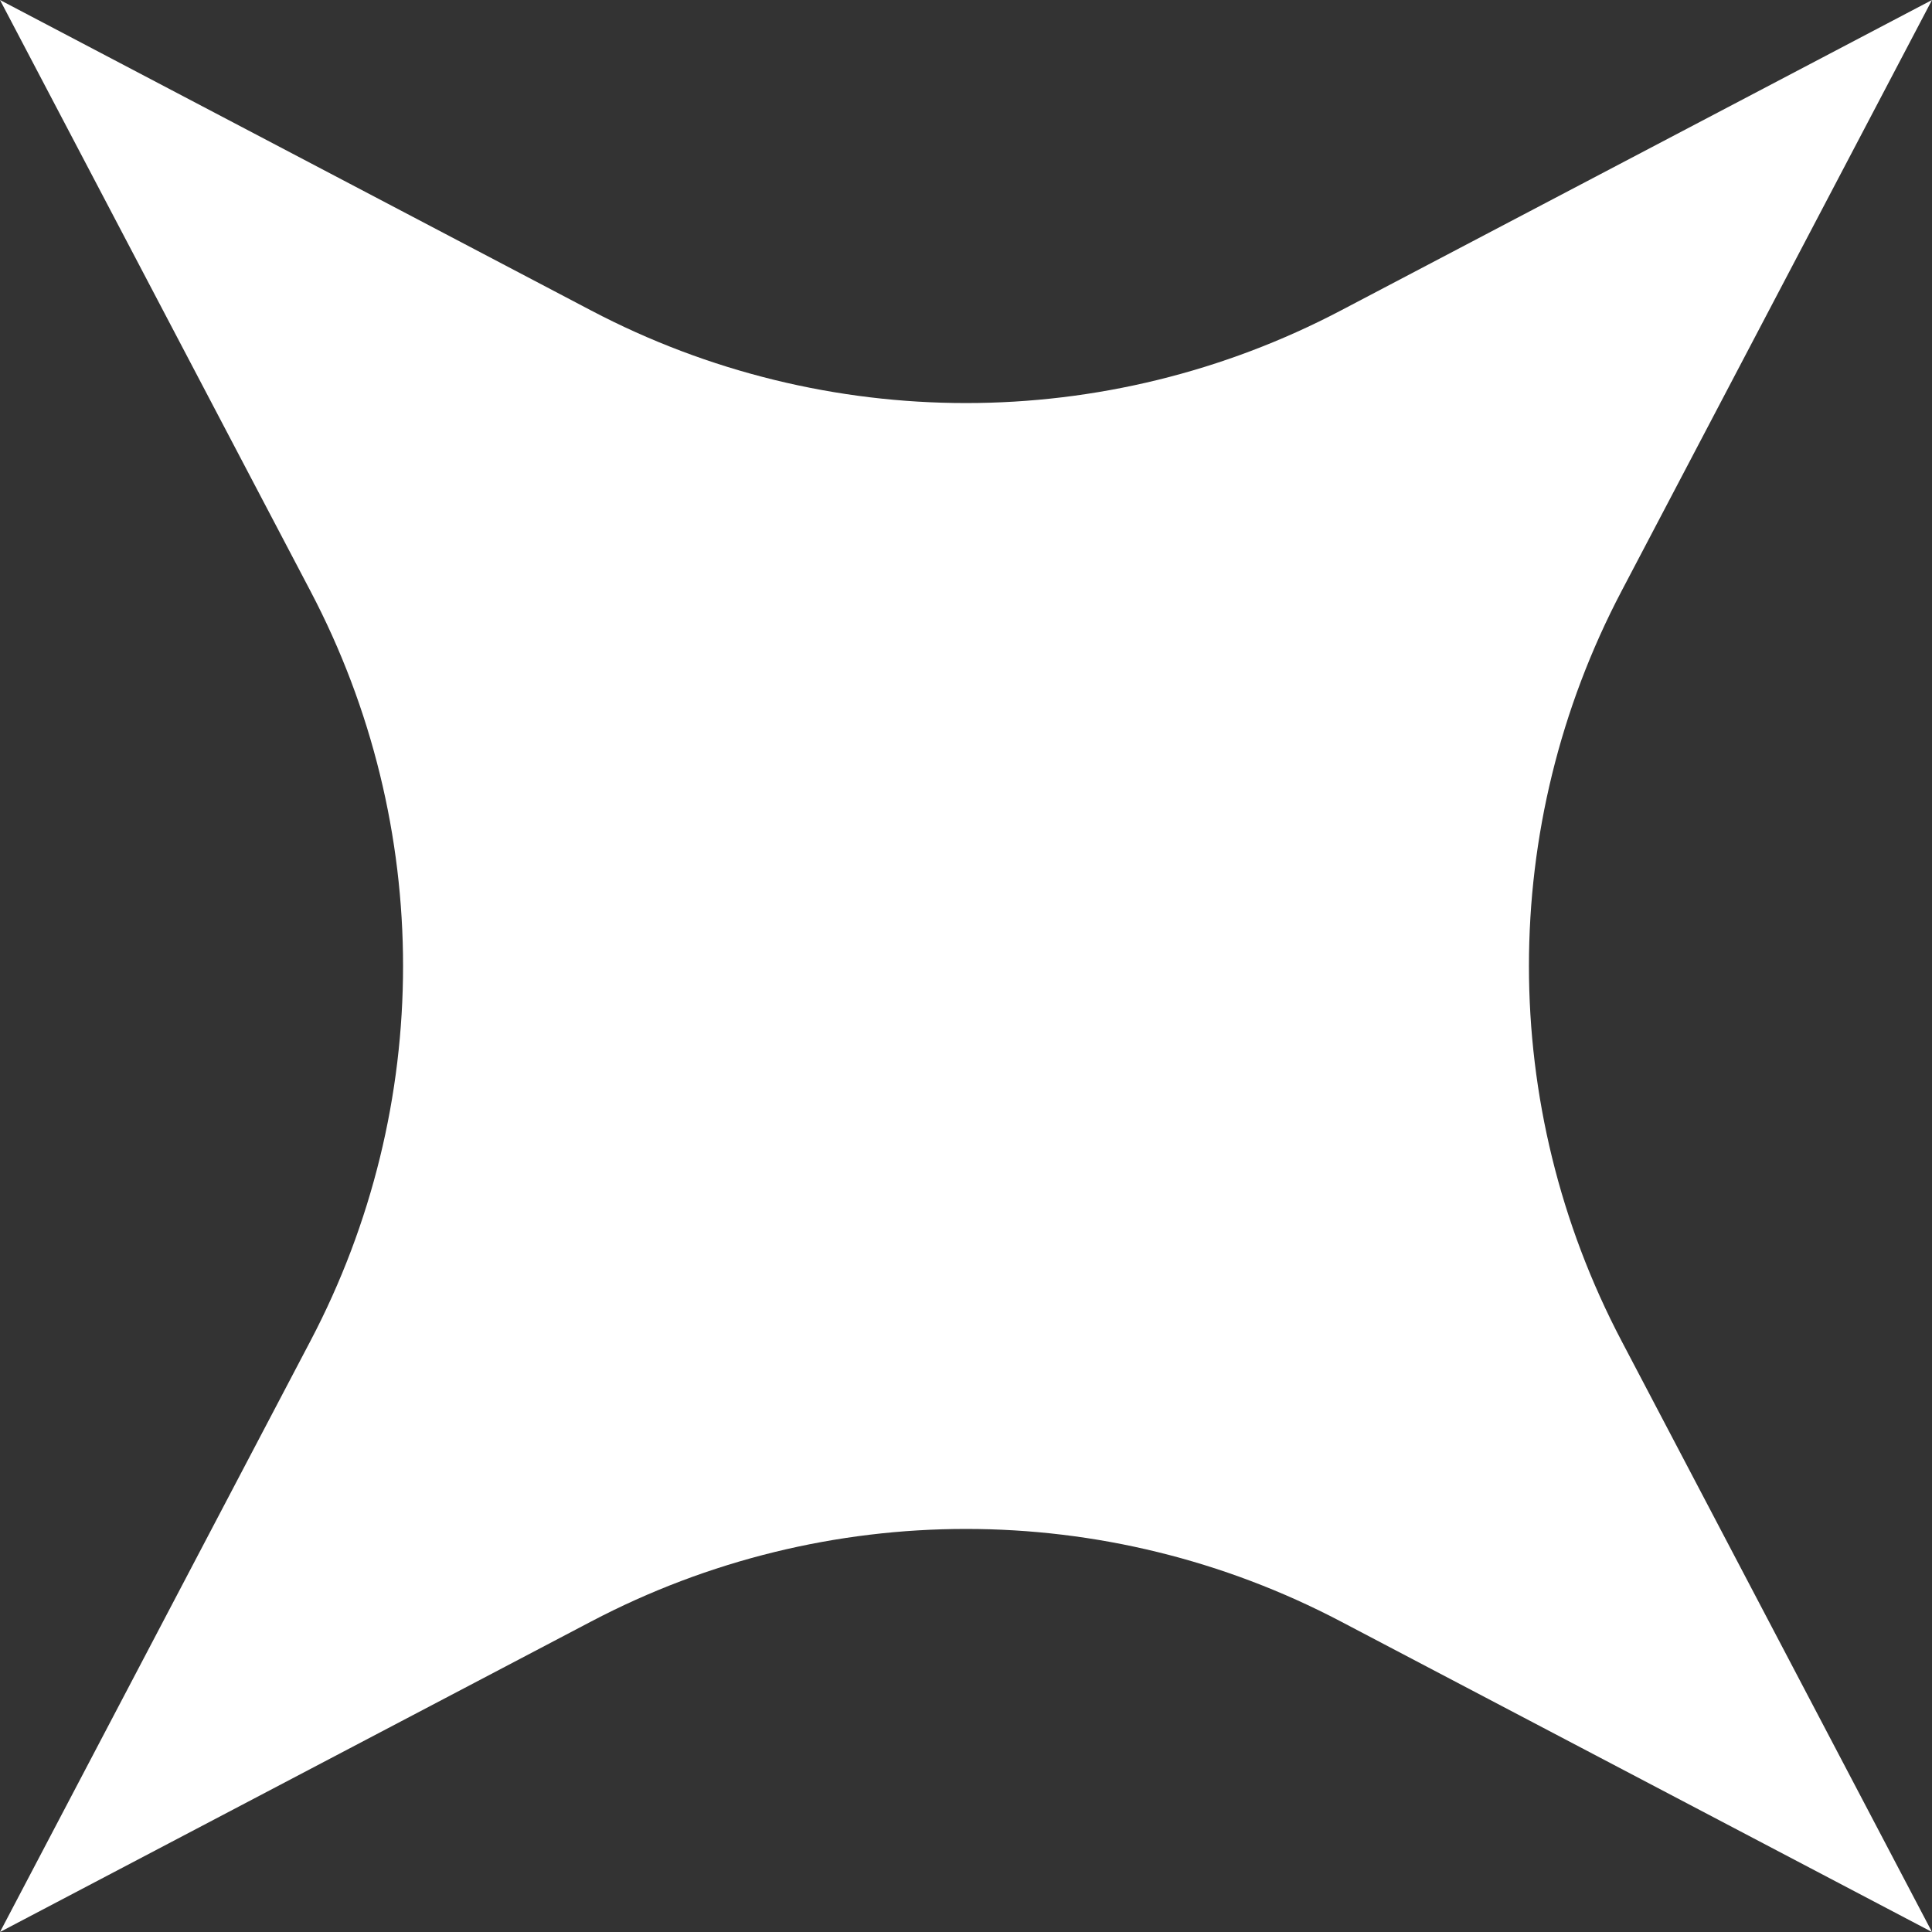 <?xml version="1.0" encoding="UTF-8"?> <svg xmlns="http://www.w3.org/2000/svg" width="69" height="69" viewBox="0 0 69 69" fill="none"><rect x="0" y="0" width="69" height="69" fill="#333333" stroke="none"/><g clip-path="url(#clip0_70_8876)"><path d="M47.888 11.089L69 0L57.911 21.112C53.503 29.5 53.503 39.5 57.911 47.888L69 69L47.888 57.911C39.5 53.503 29.5 53.503 21.112 57.911L0 69L11.089 47.888C15.497 39.5 15.497 29.5 11.089 21.112L0 0L21.112 11.089C29.5 15.497 39.5 15.497 47.888 11.089Z" fill="white"></path></g><defs><clipPath id="clip0_70_8876"><rect width="69" height="69" fill="white"></rect></clipPath></defs></svg> 